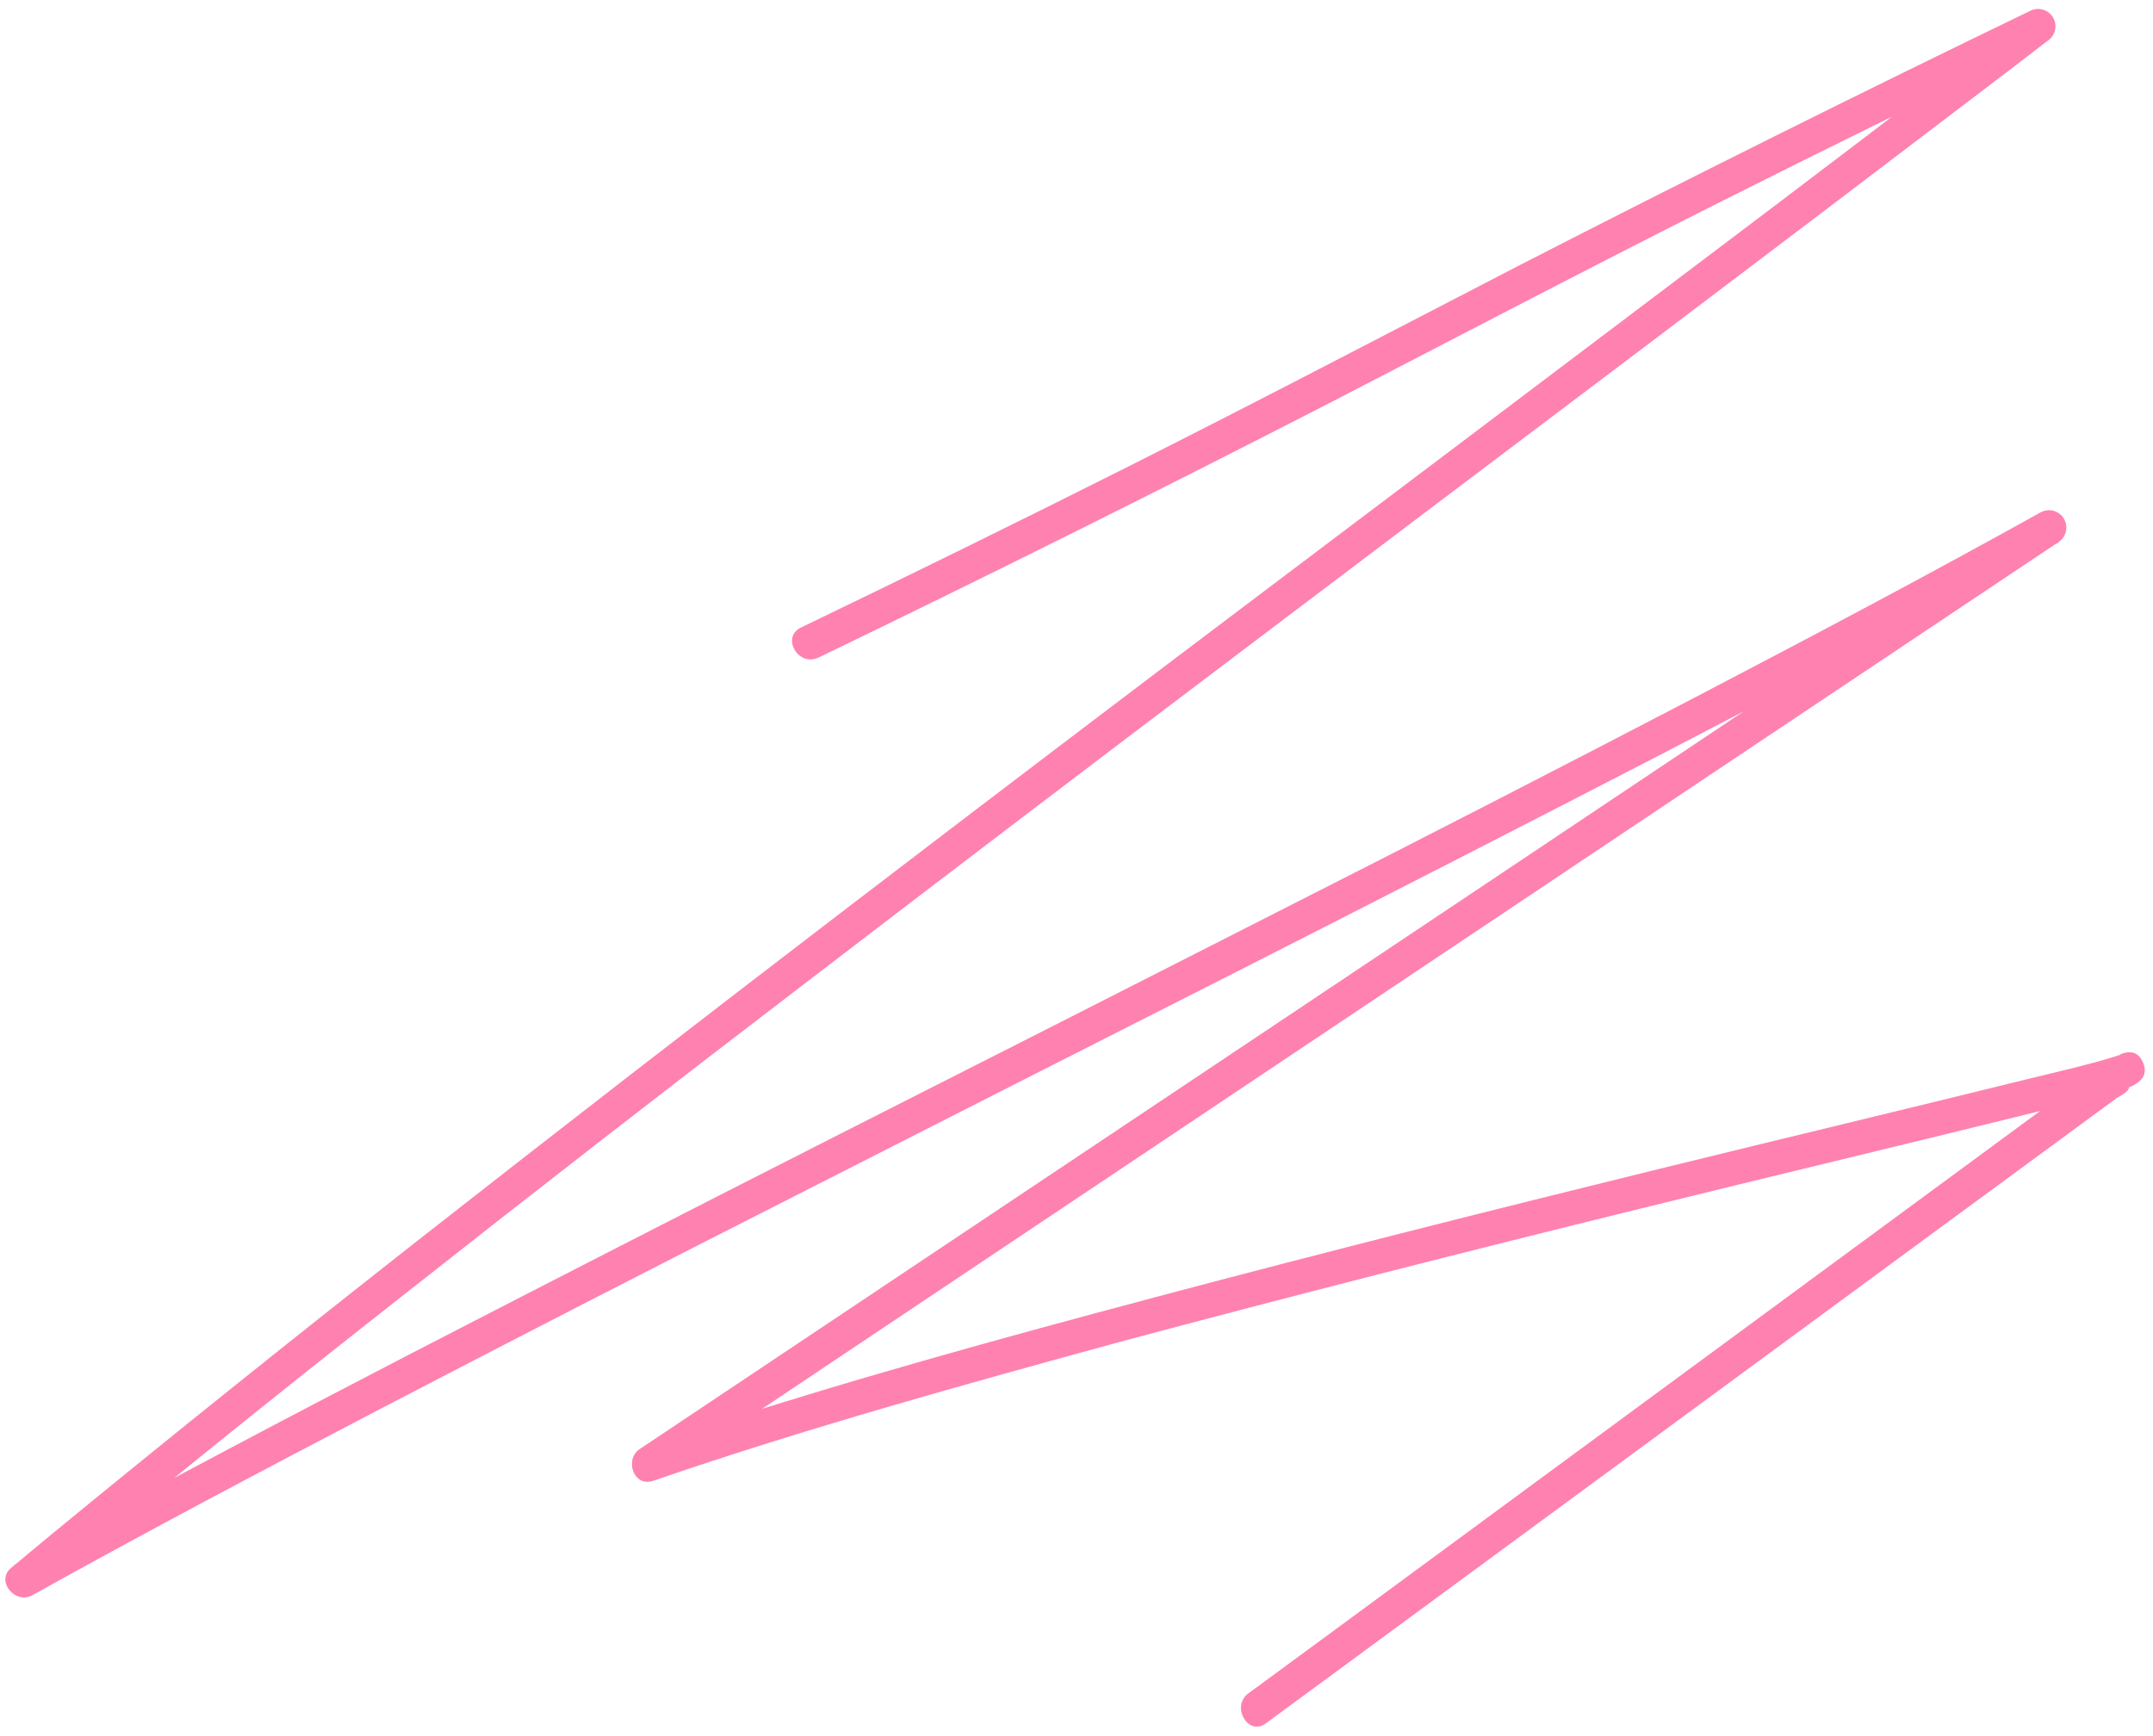 <?xml version="1.0" encoding="UTF-8"?> <svg xmlns="http://www.w3.org/2000/svg" width="186" height="150" viewBox="0 0 186 150" fill="none"><path d="M70.745 56.8C85.498 49.673 100.165 42.367 114.745 34.88C126.125 29 137.475 23.05 148.915 17.3C158.208 12.633 167.542 8.043 176.915 3.53L175.405 0.94C165.278 8.713 155.118 16.44 144.925 24.12C133.192 32.987 121.458 41.843 109.725 50.69C97.345 60.023 84.985 69.413 72.645 78.86C60.545 88.12 48.495 97.454 36.495 106.86C25.745 115.3 15.045 123.86 4.495 132.53L0.945 135.48C-0.395 136.6 1.315 138.64 2.765 137.84C12.635 132.35 22.625 127.07 32.645 121.84C44.645 115.593 56.675 109.413 68.735 103.3C81.508 96.8 94.285 90.314 107.065 83.84C119.285 77.633 131.482 71.387 143.655 65.1C154.045 59.71 164.405 54.27 174.655 48.63L177.845 46.87L176.335 44.28C160.382 54.947 144.432 65.613 128.485 76.28L83.165 106.56L55.265 125.2C53.925 126.09 54.725 128.52 56.425 127.94C69.685 123.39 83.215 119.64 96.745 115.94C111.675 111.94 126.675 108.13 141.695 104.43C153.035 101.63 164.405 98.92 175.695 96.13C178.275 95.49 180.885 94.91 183.425 94.13C184.425 93.81 185.735 93.2 185.145 91.82C184.415 90.08 182.695 91.25 181.725 91.97L174.495 97.28L115.075 141L107.845 146.31C106.305 147.44 107.845 150.05 109.355 148.9L166.775 106.69L181.235 96.07L182.845 94.89C183.065 94.73 183.735 94.4 183.845 94.15C183.955 93.9 184.295 94.22 183.715 93.91C183.835 93.97 183.225 93.8 183.355 93.91C182.575 93.56 181.195 93.23 182.705 91.43C182.705 91.43 183.105 91.09 182.945 91.23C183.155 91.04 183.365 91.09 183.075 91.17L182.695 91.29C180.335 92.02 177.905 92.56 175.505 93.15C164.815 95.79 154.095 98.35 143.395 100.98C128.875 104.55 114.395 108.2 99.905 112.05C86.415 115.64 72.905 119.35 59.675 123.7C58.308 124.147 56.942 124.603 55.575 125.07L56.735 127.81C72.688 117.143 88.638 106.477 104.585 95.81L149.915 65.49L177.815 46.85C178.143 46.642 178.378 46.316 178.47 45.938C178.562 45.561 178.505 45.163 178.309 44.827C178.113 44.491 177.795 44.245 177.421 44.139C177.048 44.033 176.647 44.077 176.305 44.26C166.435 49.75 156.445 55.03 146.425 60.26C134.425 66.513 122.395 72.693 110.335 78.8C97.568 85.3 84.792 91.787 72.005 98.26C59.785 104.467 47.585 110.713 35.405 117C25.015 122.39 14.655 127.83 4.405 133.47L1.215 135.23L3.035 137.58C13.335 129 23.795 120.58 34.315 112.32C46.082 103.033 57.922 93.84 69.835 84.74C82.168 75.287 94.535 65.877 106.935 56.51C118.735 47.583 130.542 38.667 142.355 29.76C152.742 21.913 163.112 14.047 173.465 6.16L176.875 3.54C177.203 3.332 177.438 3.006 177.53 2.628C177.622 2.251 177.565 1.852 177.369 1.517C177.173 1.181 176.855 0.935 176.481 0.829C176.108 0.723 175.707 0.767 175.365 0.95C160.618 8.077 145.952 15.383 131.365 22.87C119.985 28.75 108.635 34.7 97.195 40.45C87.902 45.117 78.568 49.707 69.195 54.22C67.455 55.06 68.975 57.65 70.705 56.81" fill="#FF81B0"></path></svg> 